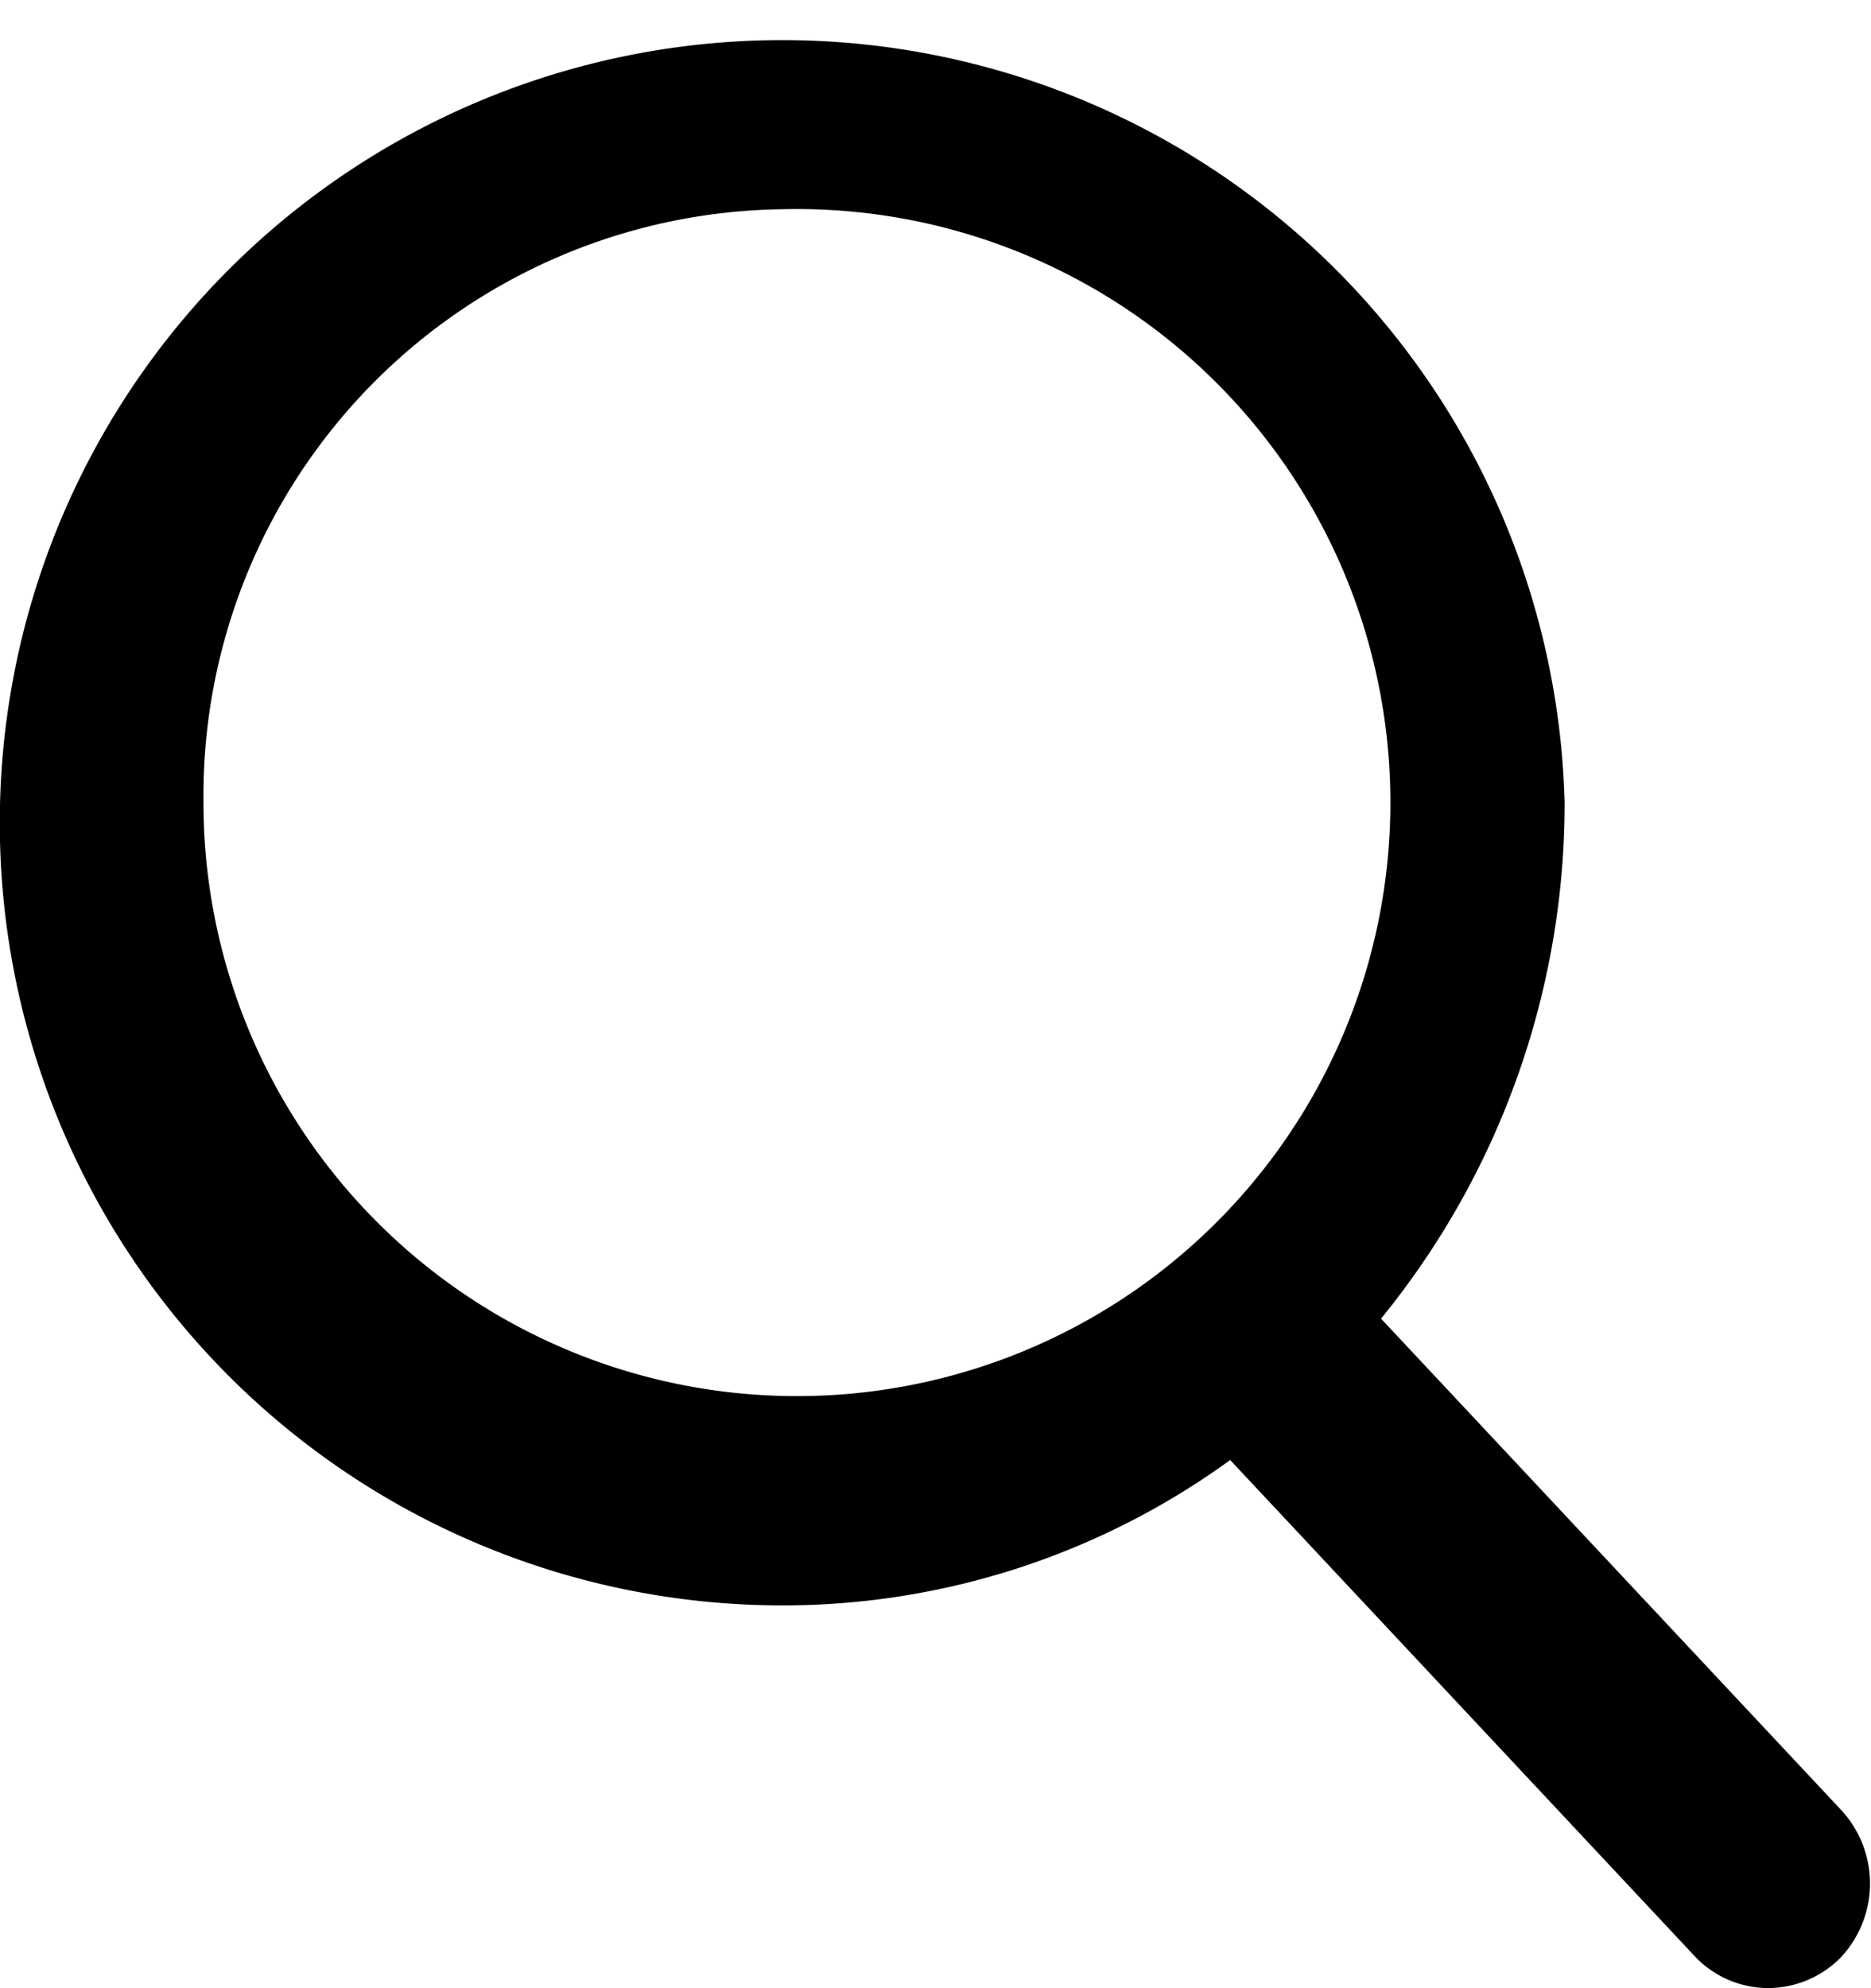 <svg xmlns="http://www.w3.org/2000/svg" xmlns:xlink="http://www.w3.org/1999/xlink" width="16" height="17" viewBox="0 0 16 17">
  <defs>
    <style>
      .cls-1 {
        fill-rule: evenodd;
        filter: url(#filter);
      }
    </style>
    <filter id="filter" x="1041" y="17" width="16" height="17" filterUnits="userSpaceOnUse">
      <feFlood result="flood" flood-color="#888"/>
      <feComposite result="composite" operator="in" in2="SourceGraphic"/>
      <feBlend result="blend" in2="SourceGraphic"/>
    </filter>
  </defs>
  <path id="icon_虫眼鏡" data-name="icon 虫眼鏡" class="cls-1" d="M1056.75,32.482l-3.94-4.207a6.971,6.971,0,0,0,1.57-4.412,6.692,6.692,0,1,0-6.69,6.864,6.507,6.507,0,0,0,3.83-1.243l3.97,4.24a0.864,0.864,0,0,0,.63.275,0.876,0.876,0,0,0,.61-0.25A0.924,0.924,0,0,0,1056.75,32.482Zm-9.06-13.693a5.075,5.075,0,1,1-4.95,5.074A5.016,5.016,0,0,1,1047.69,18.789Z" transform="translate(-1041 -17)"/>
</svg>
